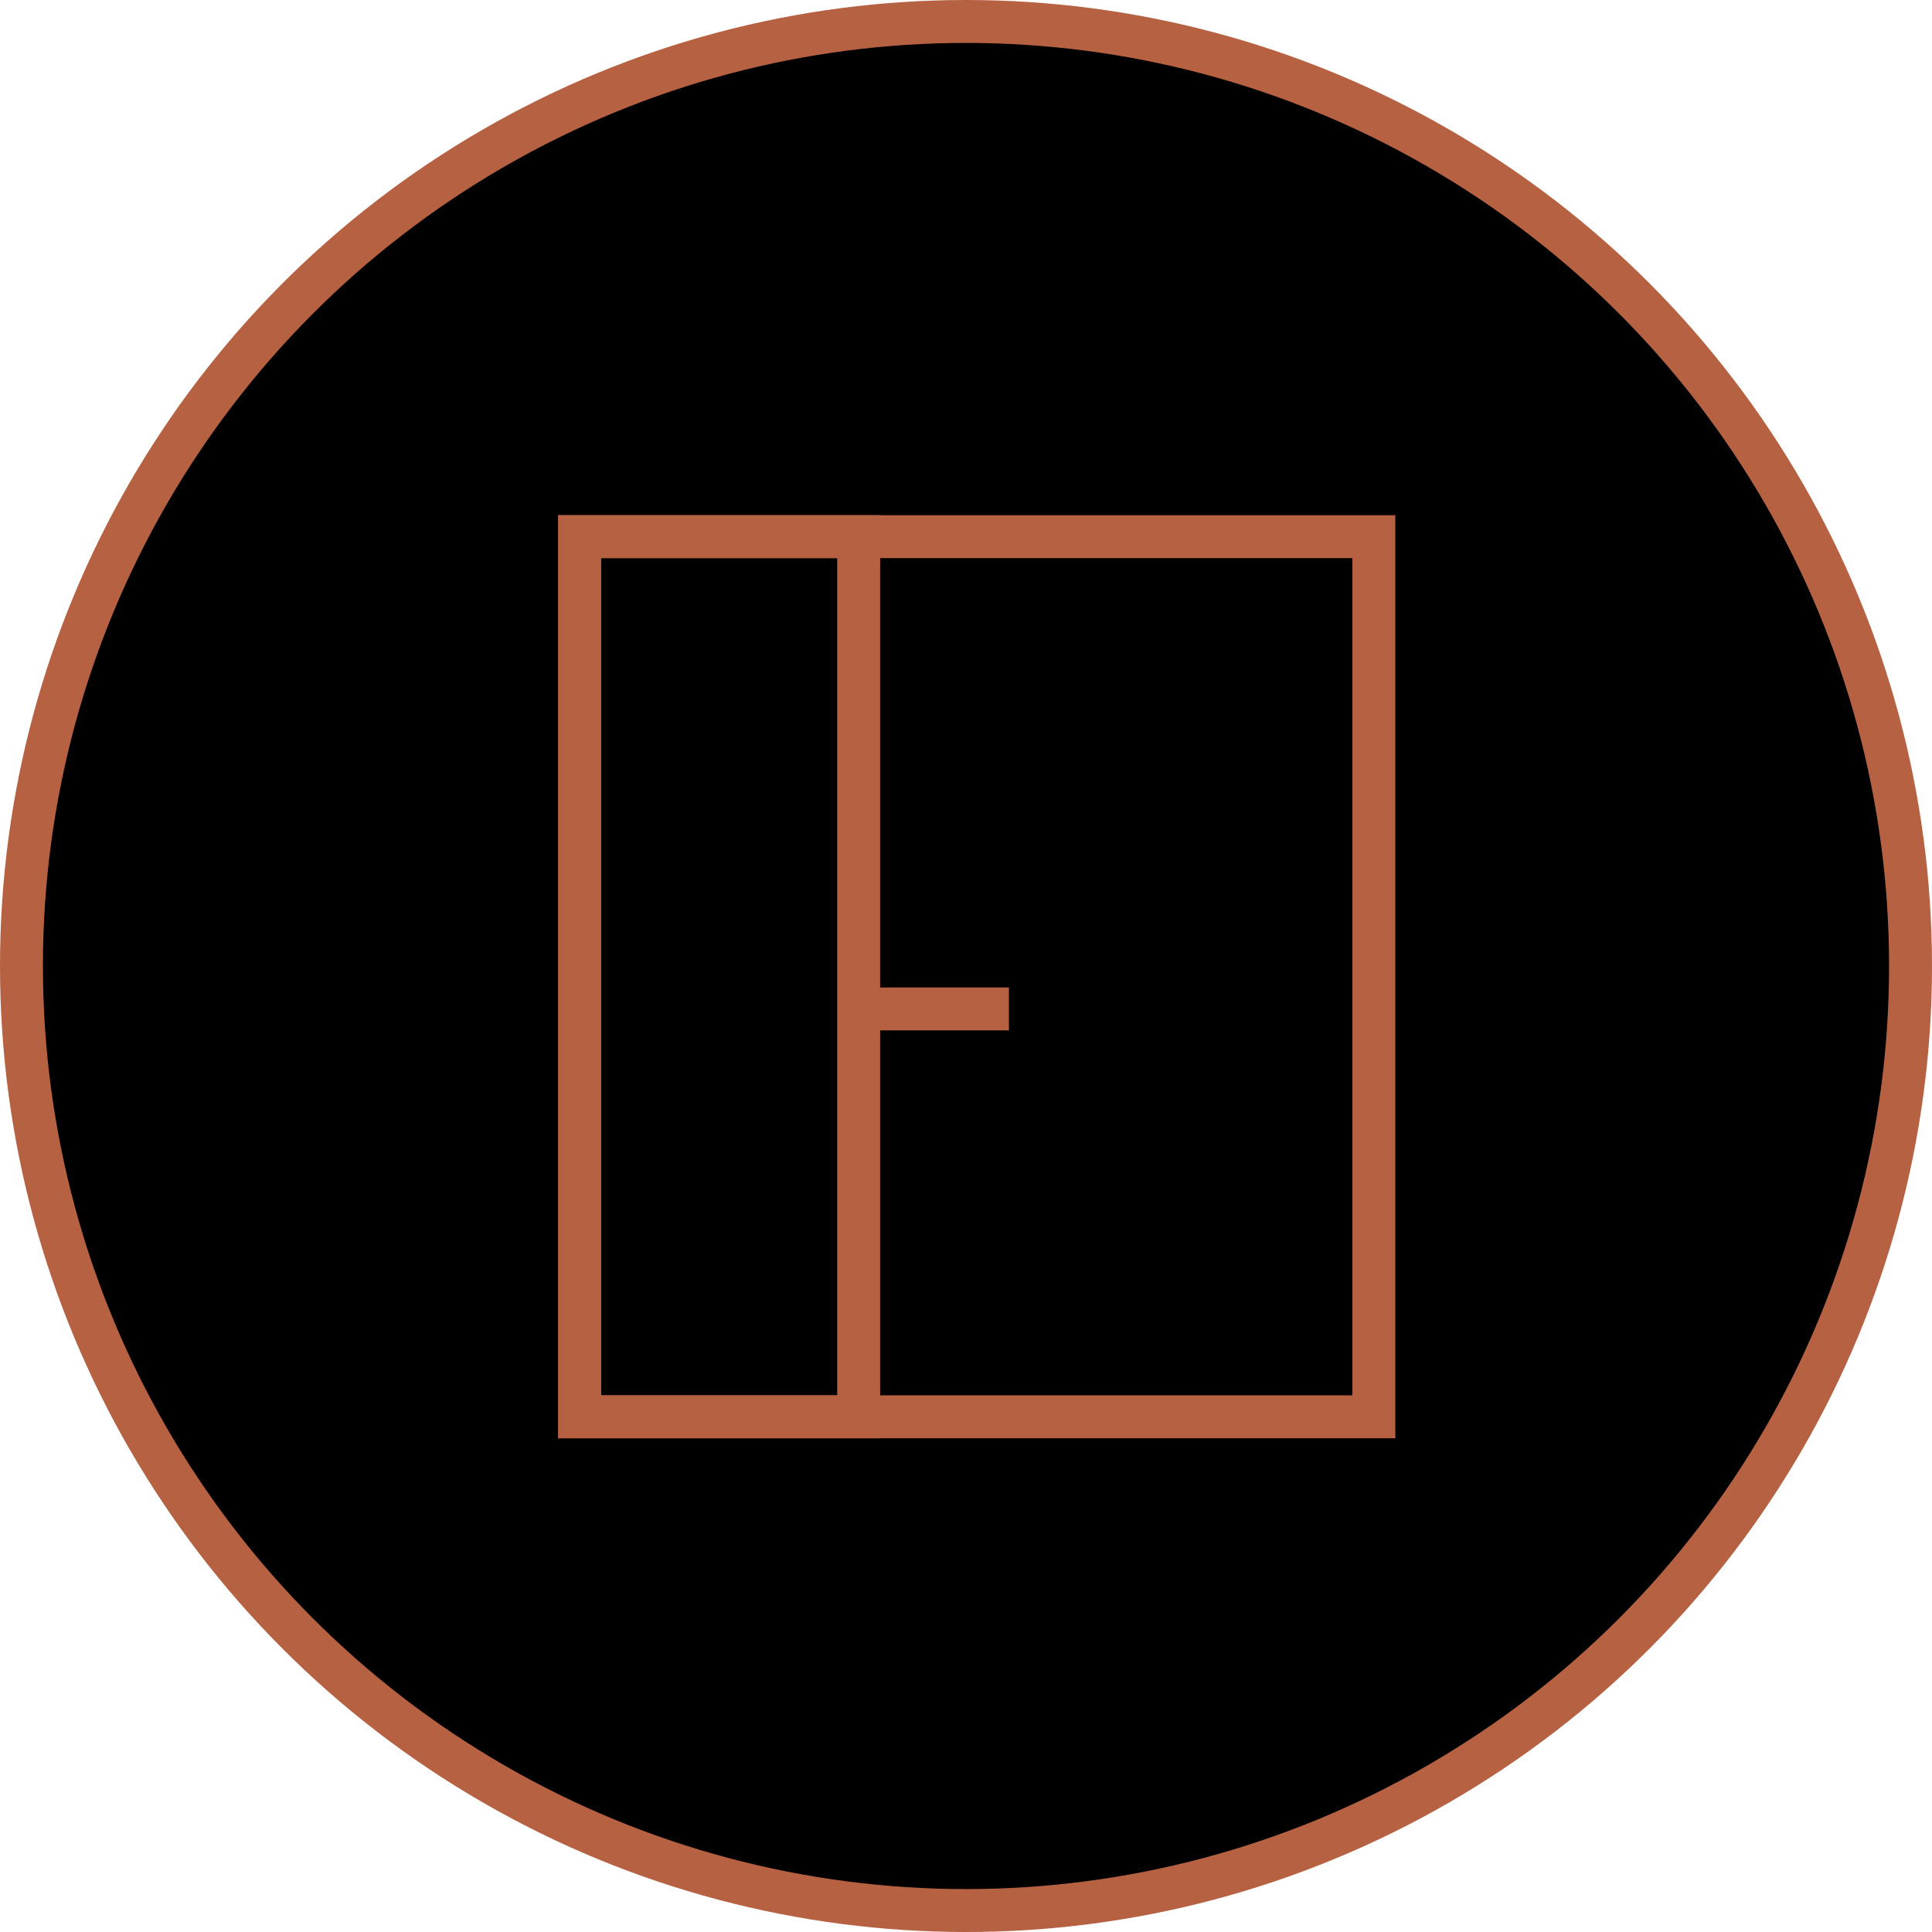 <?xml version="1.0" encoding="utf-8"?><svg xmlns="http://www.w3.org/2000/svg" width="90" height="90" fill="none" stroke="#b56142" stroke-width="2" xmlns:v="https://vecta.io/nano"><circle cx="45" cy="45" r="44" fill="#000"/><path d="M27 25h37v41H27z"/><path d="M27 25h13v41H27z"/><path d="M40 47h7"/></svg>